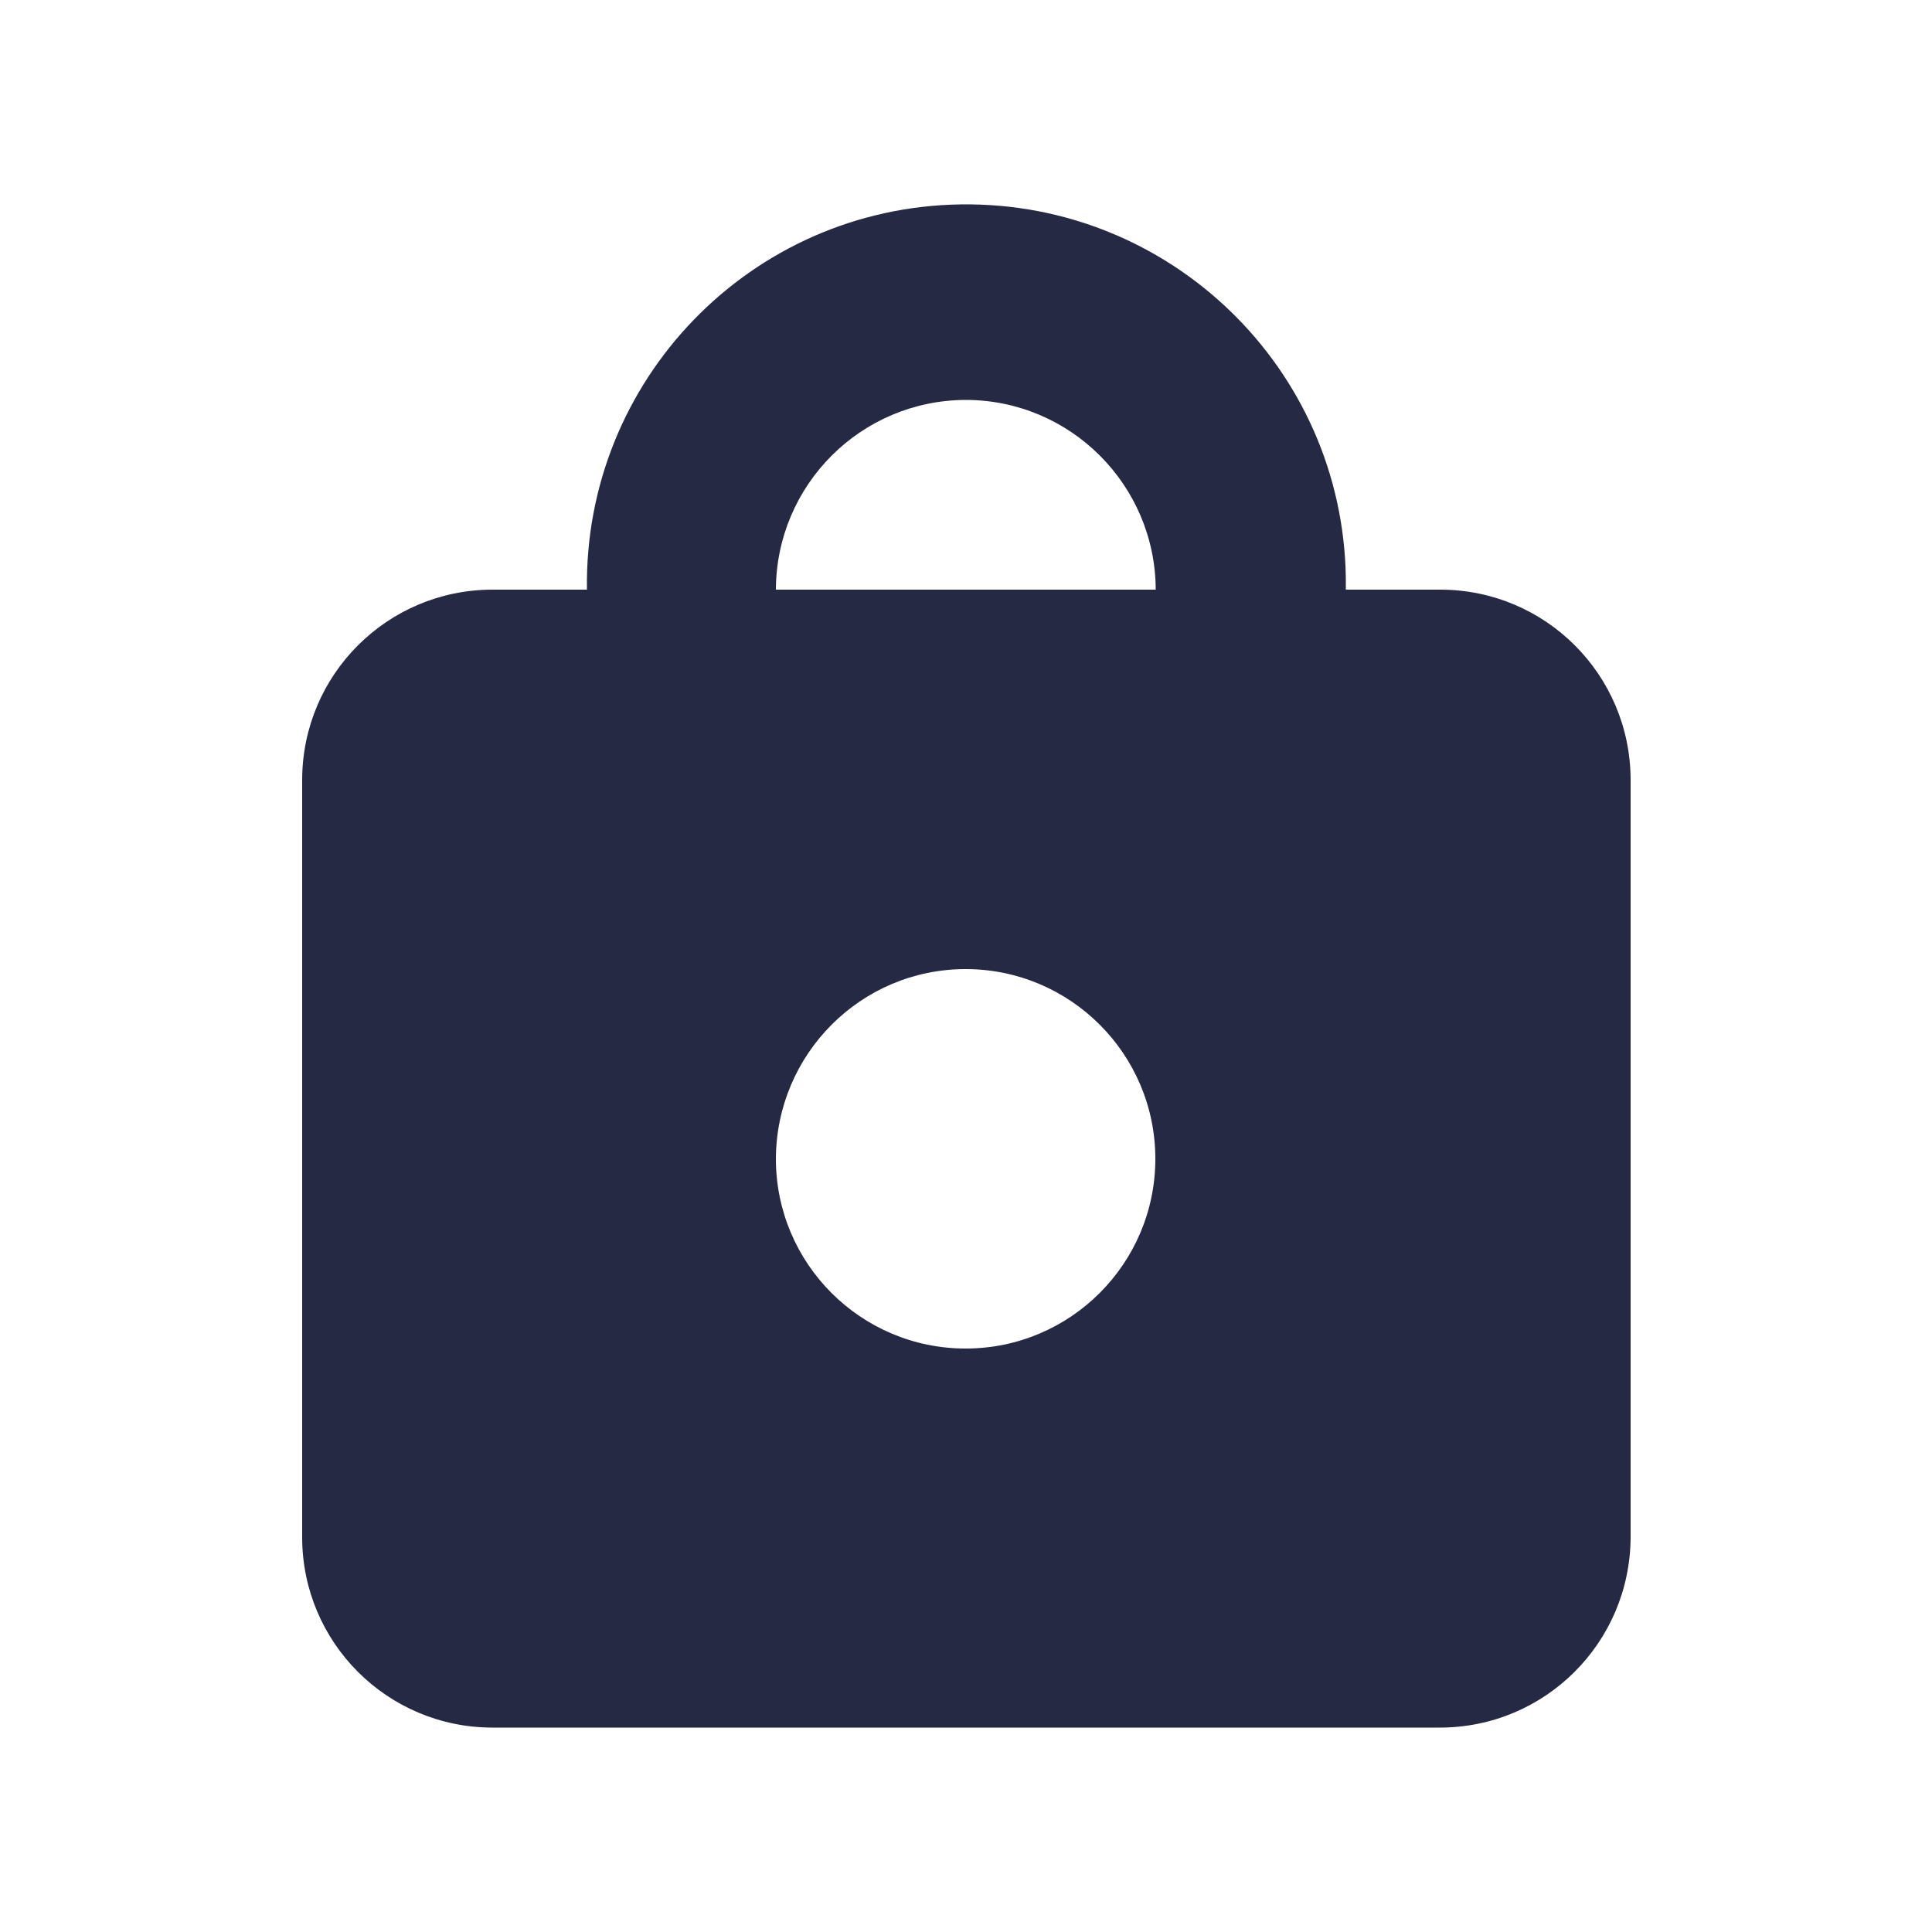 <?xml version="1.0" encoding="utf-8"?>
<!-- Generator: Adobe Illustrator 25.2.1, SVG Export Plug-In . SVG Version: 6.00 Build 0)  -->
<svg version="1.1" id="Capa_1" xmlns="http://www.w3.org/2000/svg" xmlns:xlink="http://www.w3.org/1999/xlink" x="0px" y="0px"
	 viewBox="0 0 50 50" style="enable-background:new 0 0 50 50;" xml:space="preserve">
<style type="text/css">
	.st0{fill:#262944;}
	.st1{fill-rule:evenodd;clip-rule:evenodd;fill:#262944;}
</style>
<path id="Trazado_26367_1_" class="st1" d="M37.26,44.71H12.73c-2.71-0.01-4.9-2.2-4.91-4.91V20.17c0.01-2.71,2.2-4.9,4.91-4.91
	h2.46c-0.08-5.42,4.24-9.89,9.67-9.97c5.42-0.08,9.89,4.24,9.97,9.67c0,0.1,0,0.2,0,0.3h2.46c2.71,0.01,4.9,2.2,4.91,4.91V39.8
	C42.18,42.52,39.98,44.71,37.26,44.71z M24.99,10.35c-2.71,0.01-4.9,2.2-4.91,4.91h9.83C29.9,12.55,27.7,10.35,24.99,10.35
	L24.99,10.35z M24.99,25.08c2.71,0,4.91,2.2,4.91,4.91s-2.2,4.91-4.91,4.91s-4.91-2.2-4.91-4.91
	C20.09,27.28,22.28,25.08,24.99,25.08L24.99,25.08z"/>
</svg>
